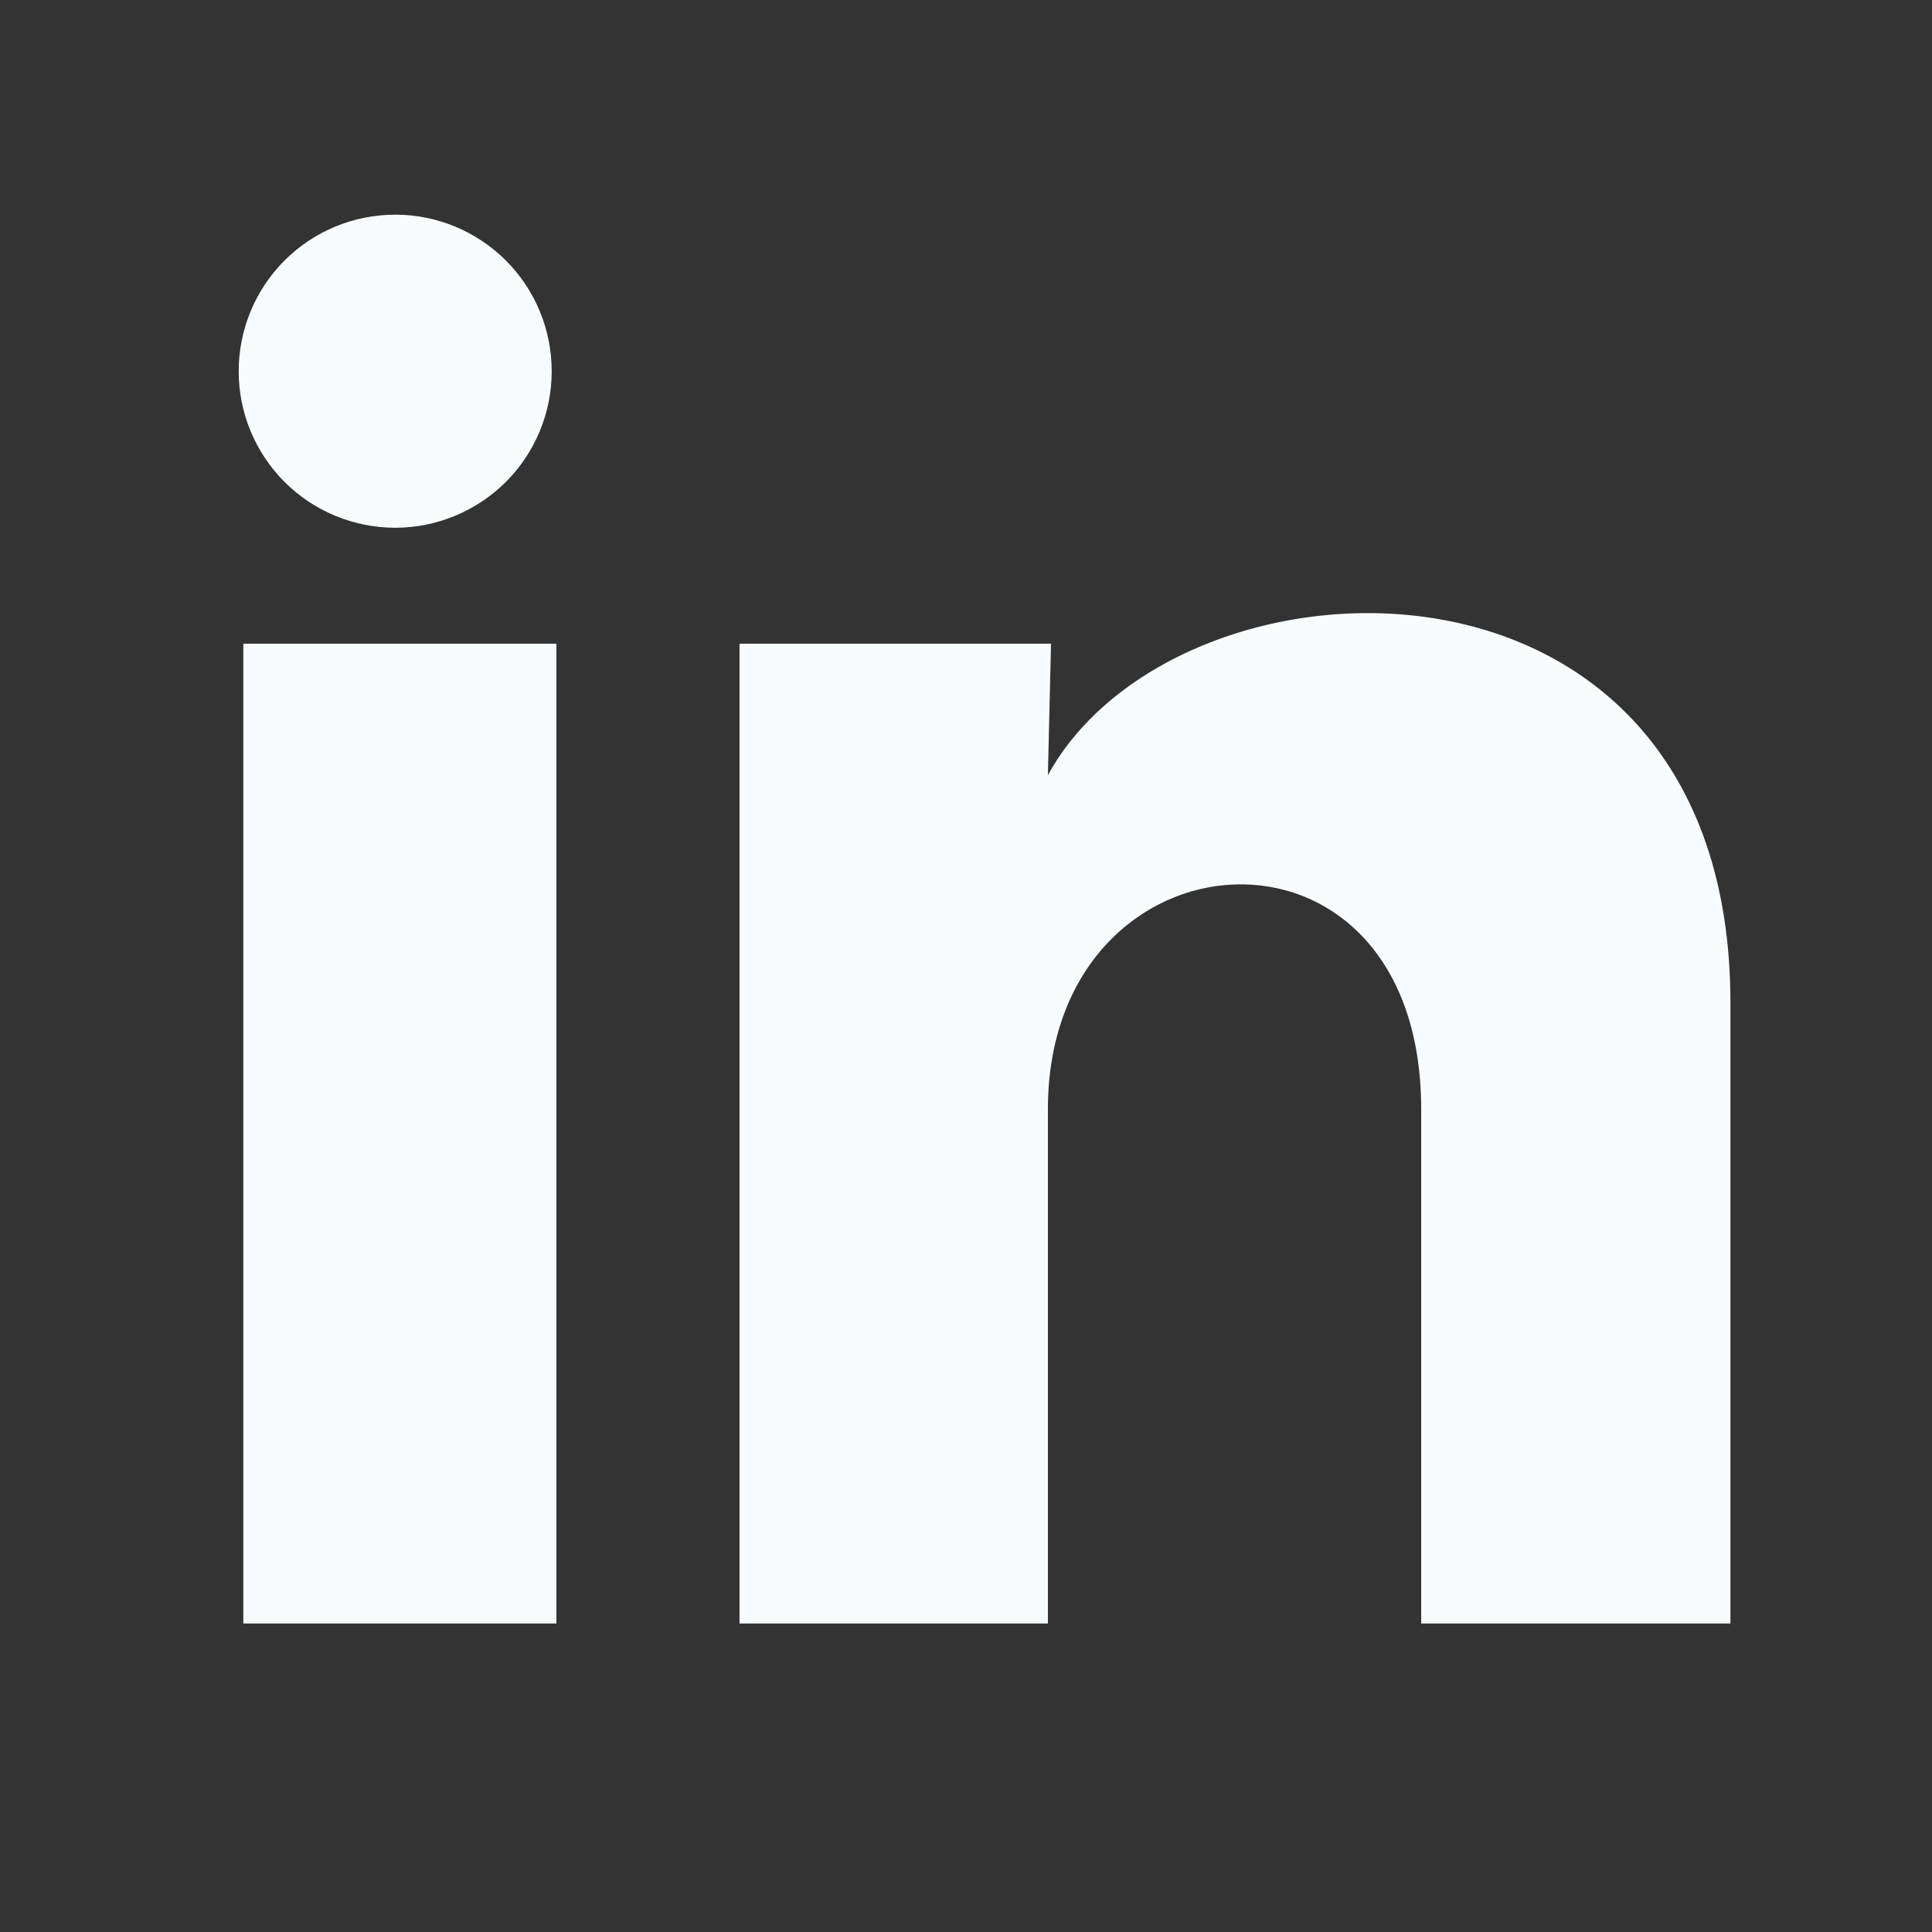 <svg viewBox="0 0 18 18" fill="none" xmlns="http://www.w3.org/2000/svg">
<rect x="0" y="0" width="18" height="18" fill="#333333" stroke="none"/>
<g id="linkedin-fill 1" clip-path="url(#clip0_3236_6072)">
<path id="Vector" d="M5.14 3.459C5.14 3.846 4.986 4.217 4.713 4.49C4.439 4.763 4.068 4.917 3.681 4.917C3.294 4.916 2.924 4.763 2.65 4.489C2.377 4.215 2.223 3.844 2.224 3.458C2.224 3.071 2.378 2.7 2.651 2.427C2.925 2.153 3.296 2 3.683 2C4.069 2 4.44 2.154 4.714 2.428C4.987 2.701 5.14 3.072 5.14 3.459ZM5.184 5.997H2.267V15.126H5.184V5.997ZM9.792 5.997H6.89V15.126H9.763V10.335C9.763 7.666 13.241 7.418 13.241 10.335V15.126H16.122V9.343C16.122 4.844 10.974 5.012 9.763 7.222L9.792 5.997Z" fill="#F9FCFF"/>
</g>
<defs>
<clipPath id="clip0_3236_6072">
<rect width="17.5" height="17.5" fill="white" transform="translate(0.08)"/>
</clipPath>
</defs>
</svg>
